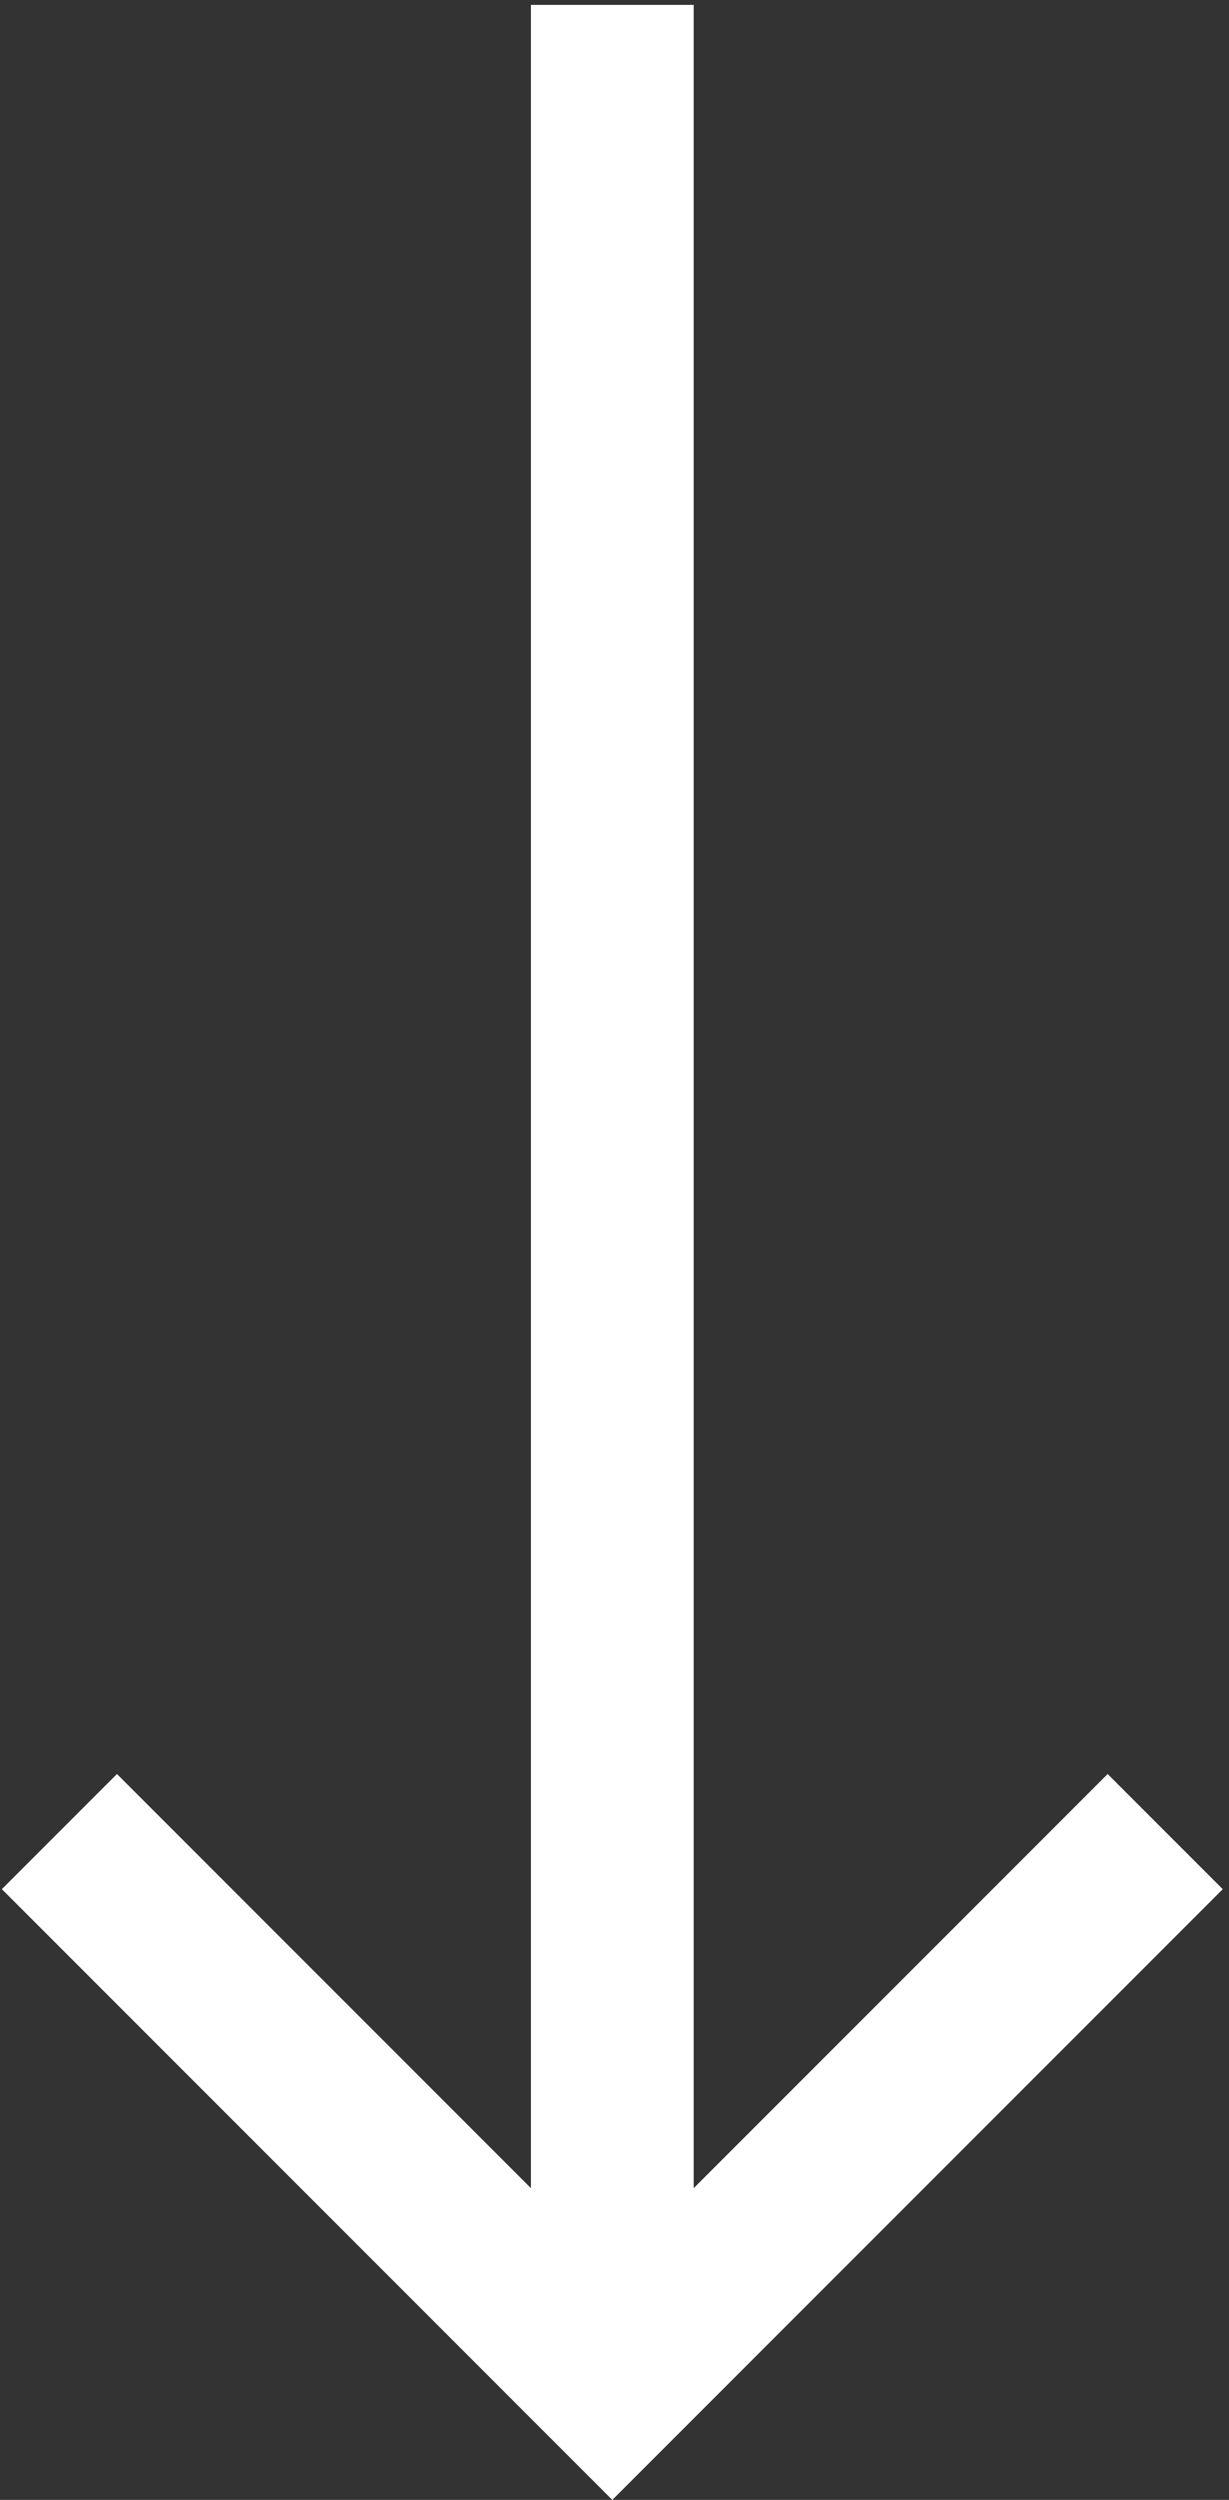 <?xml version="1.0" encoding="UTF-8"?> <svg xmlns="http://www.w3.org/2000/svg" width="151" height="307" viewBox="0 0 151 307" fill="none"><rect x="0" y="0" width="151" height="307" fill="#333333" stroke="none"/><path d="M85.231 268.718L136.09 217.858L150.232 232L75.233 307L75.231 306.998L75.228 307L0.229 232L14.371 217.858L65.231 268.718L65.231 0.6H85.231L85.231 268.718Z" fill="white"></path></svg> 